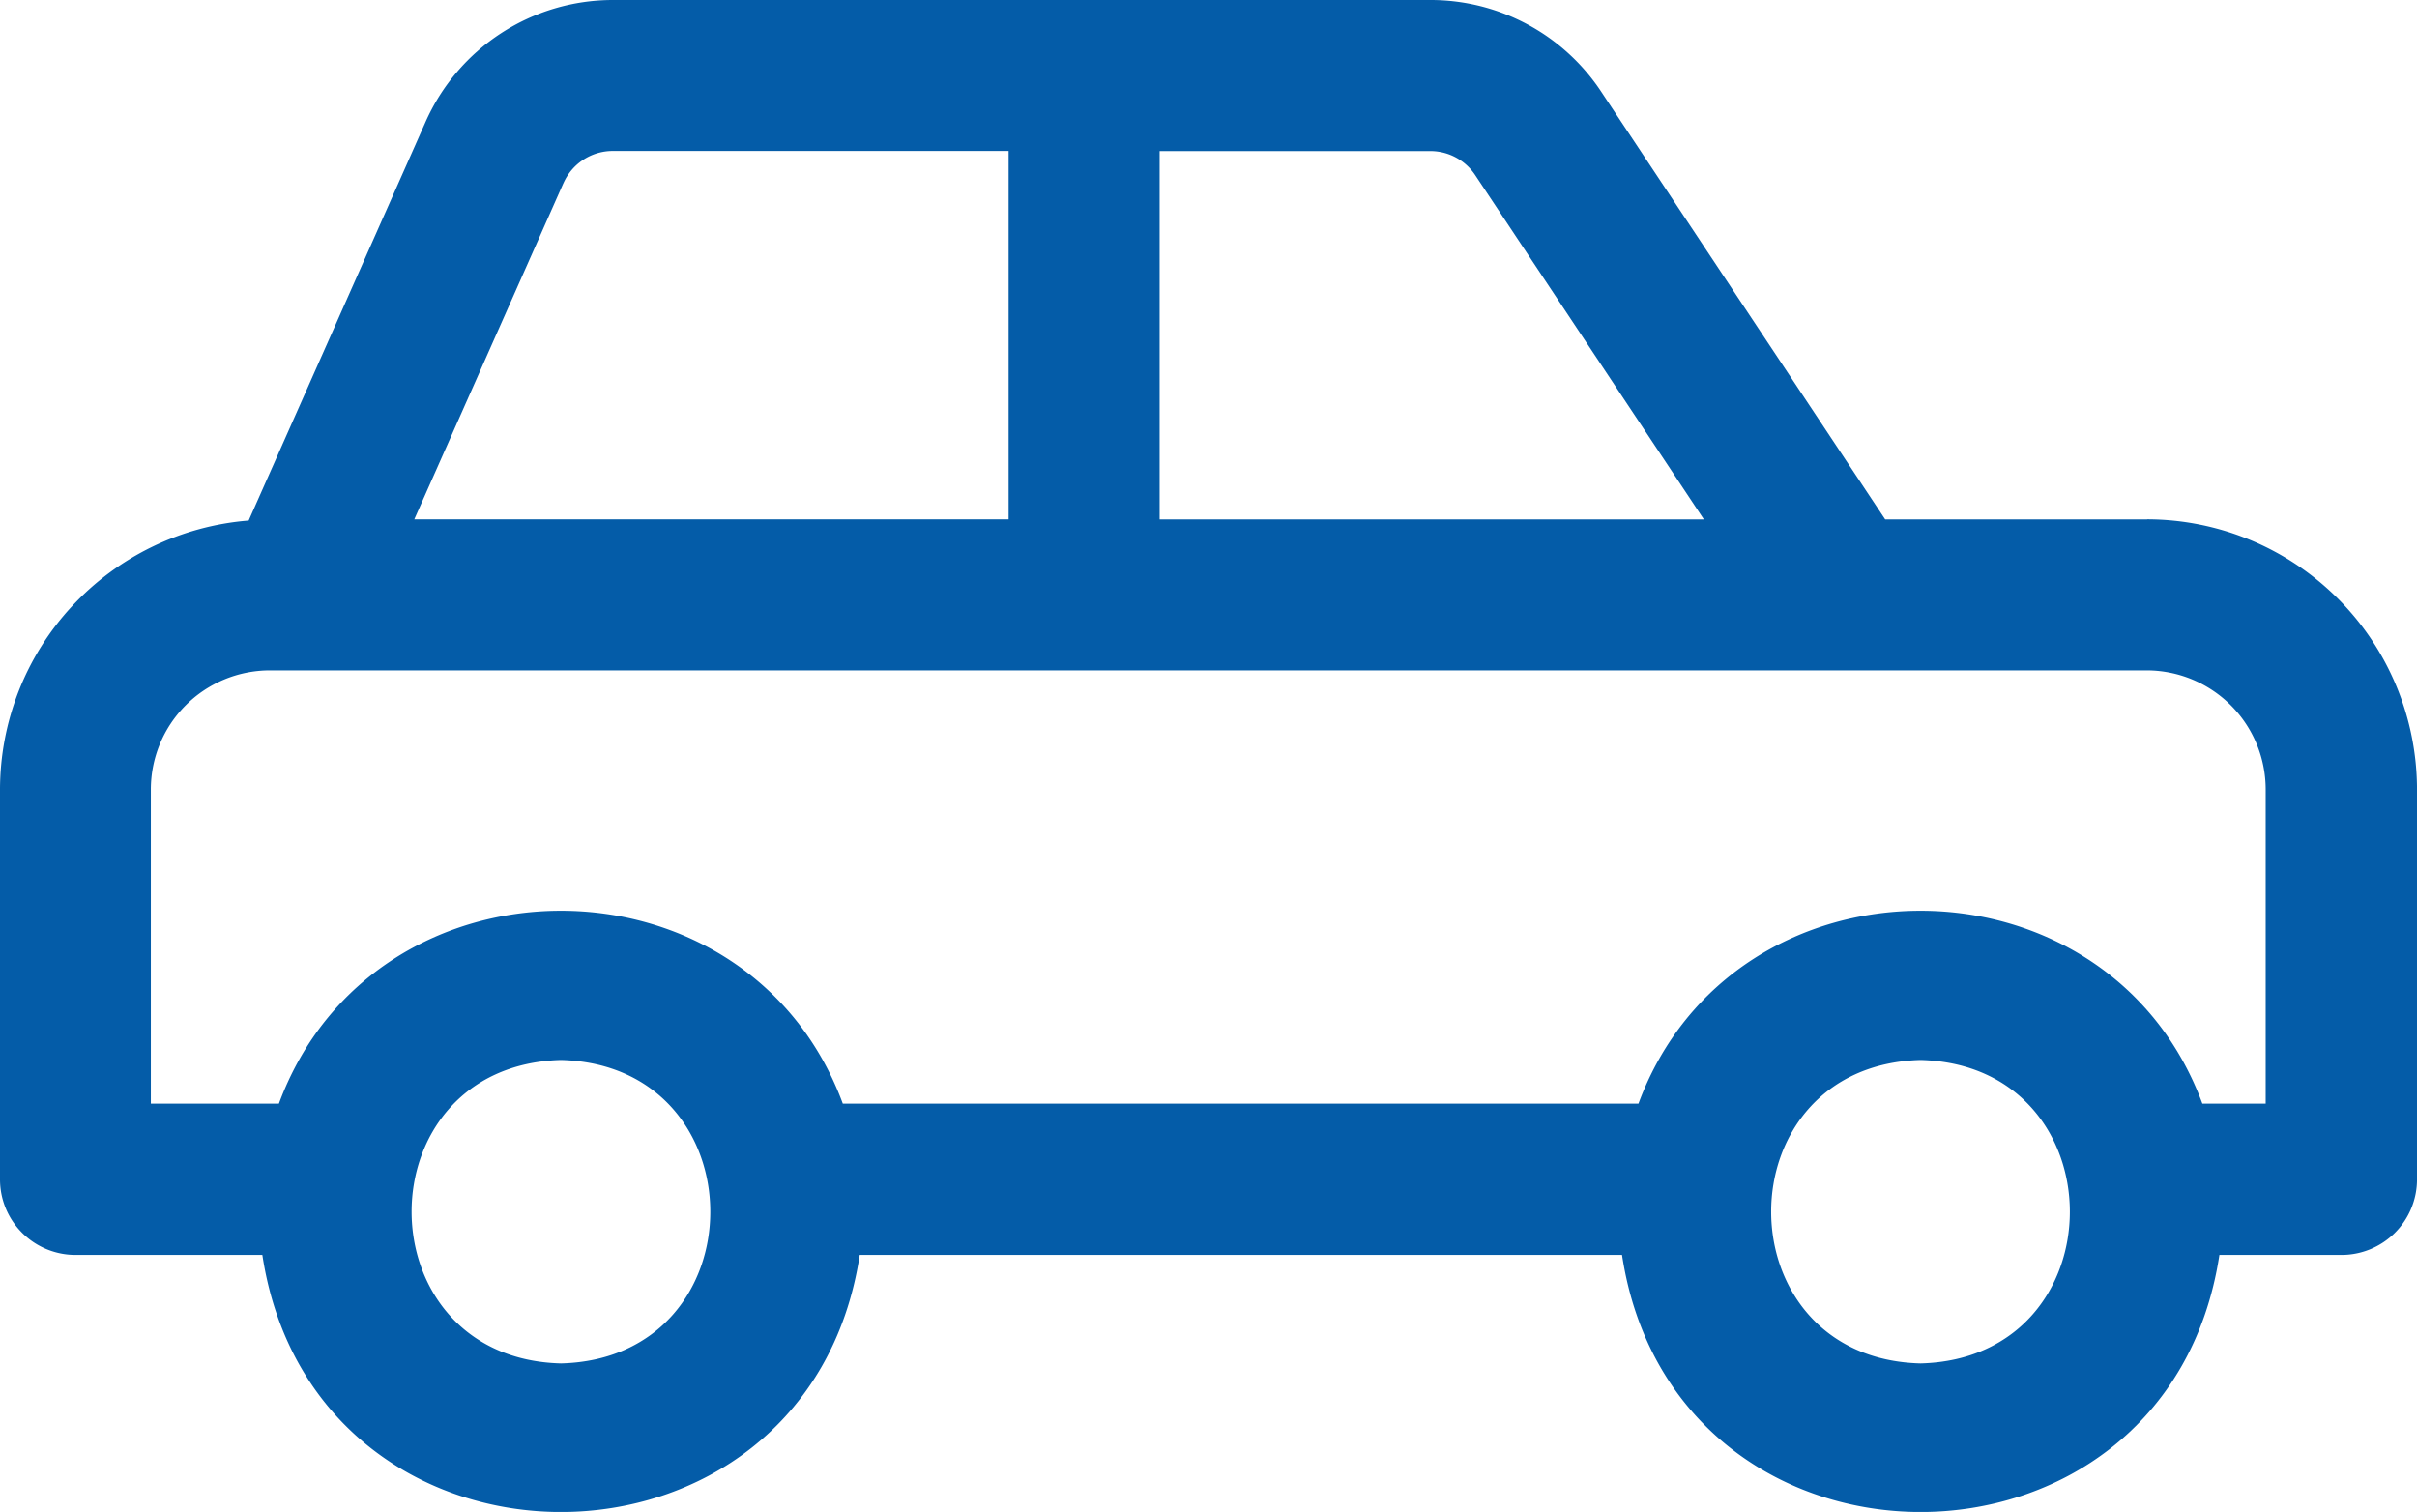<svg xmlns="http://www.w3.org/2000/svg" xmlns:xlink="http://www.w3.org/1999/xlink" width="86.683" height="54.226" viewBox="0 0 86.683 54.226">
  <defs>
    <clipPath id="clip-path">
      <rect id="Rectangle_30" data-name="Rectangle 30" width="86.683" height="54.226" fill="#045ca8"/>
    </clipPath>
  </defs>
  <g id="Group_97" data-name="Group 97" transform="translate(0)">
    <g id="Group_33" data-name="Group 33" transform="translate(0 0)" clip-path="url(#clip-path)">
      <path id="Path_41" data-name="Path 41" d="M77,18.628h-9.39L57.423,3.284A7.334,7.334,0,0,0,51.3,0H21.978a7.351,7.351,0,0,0-6.717,4.375L8.918,18.669A9.691,9.691,0,0,0,0,28.325V42.3a2.708,2.708,0,0,0,2.709,2.709h6.7c1.878,12.3,19.553,12.287,21.424,0H58.172c1.878,12.3,19.553,12.287,21.424,0h4.378a2.709,2.709,0,0,0,2.71-2.709V28.325a9.7,9.7,0,0,0-9.674-9.7ZM52.907,6.281l8.2,12.347H41.589V5.418H51.3A1.93,1.93,0,0,1,52.907,6.281Zm-32.7.288a1.933,1.933,0,0,1,1.766-1.155h14.2V18.626H14.858l5.349-12.06ZM20.118,48.9c-7.127-.183-7.156-10.682,0-10.883,7.141.187,7.141,10.7,0,10.883m48.759,0c-7.127-.183-7.156-10.682,0-10.883,7.141.187,7.141,10.7,0,10.883m12.383-9.318H78.985c-3.41-9.225-16.812-9.221-20.223,0H30.226c-3.41-9.225-16.812-9.221-20.223,0H5.41V28.322a4.271,4.271,0,0,1,4.256-4.278H77a4.271,4.271,0,0,1,4.256,4.278V39.586Z" transform="translate(0 0)" fill="#045ca8"/>
    </g>
  </g>
</svg>
